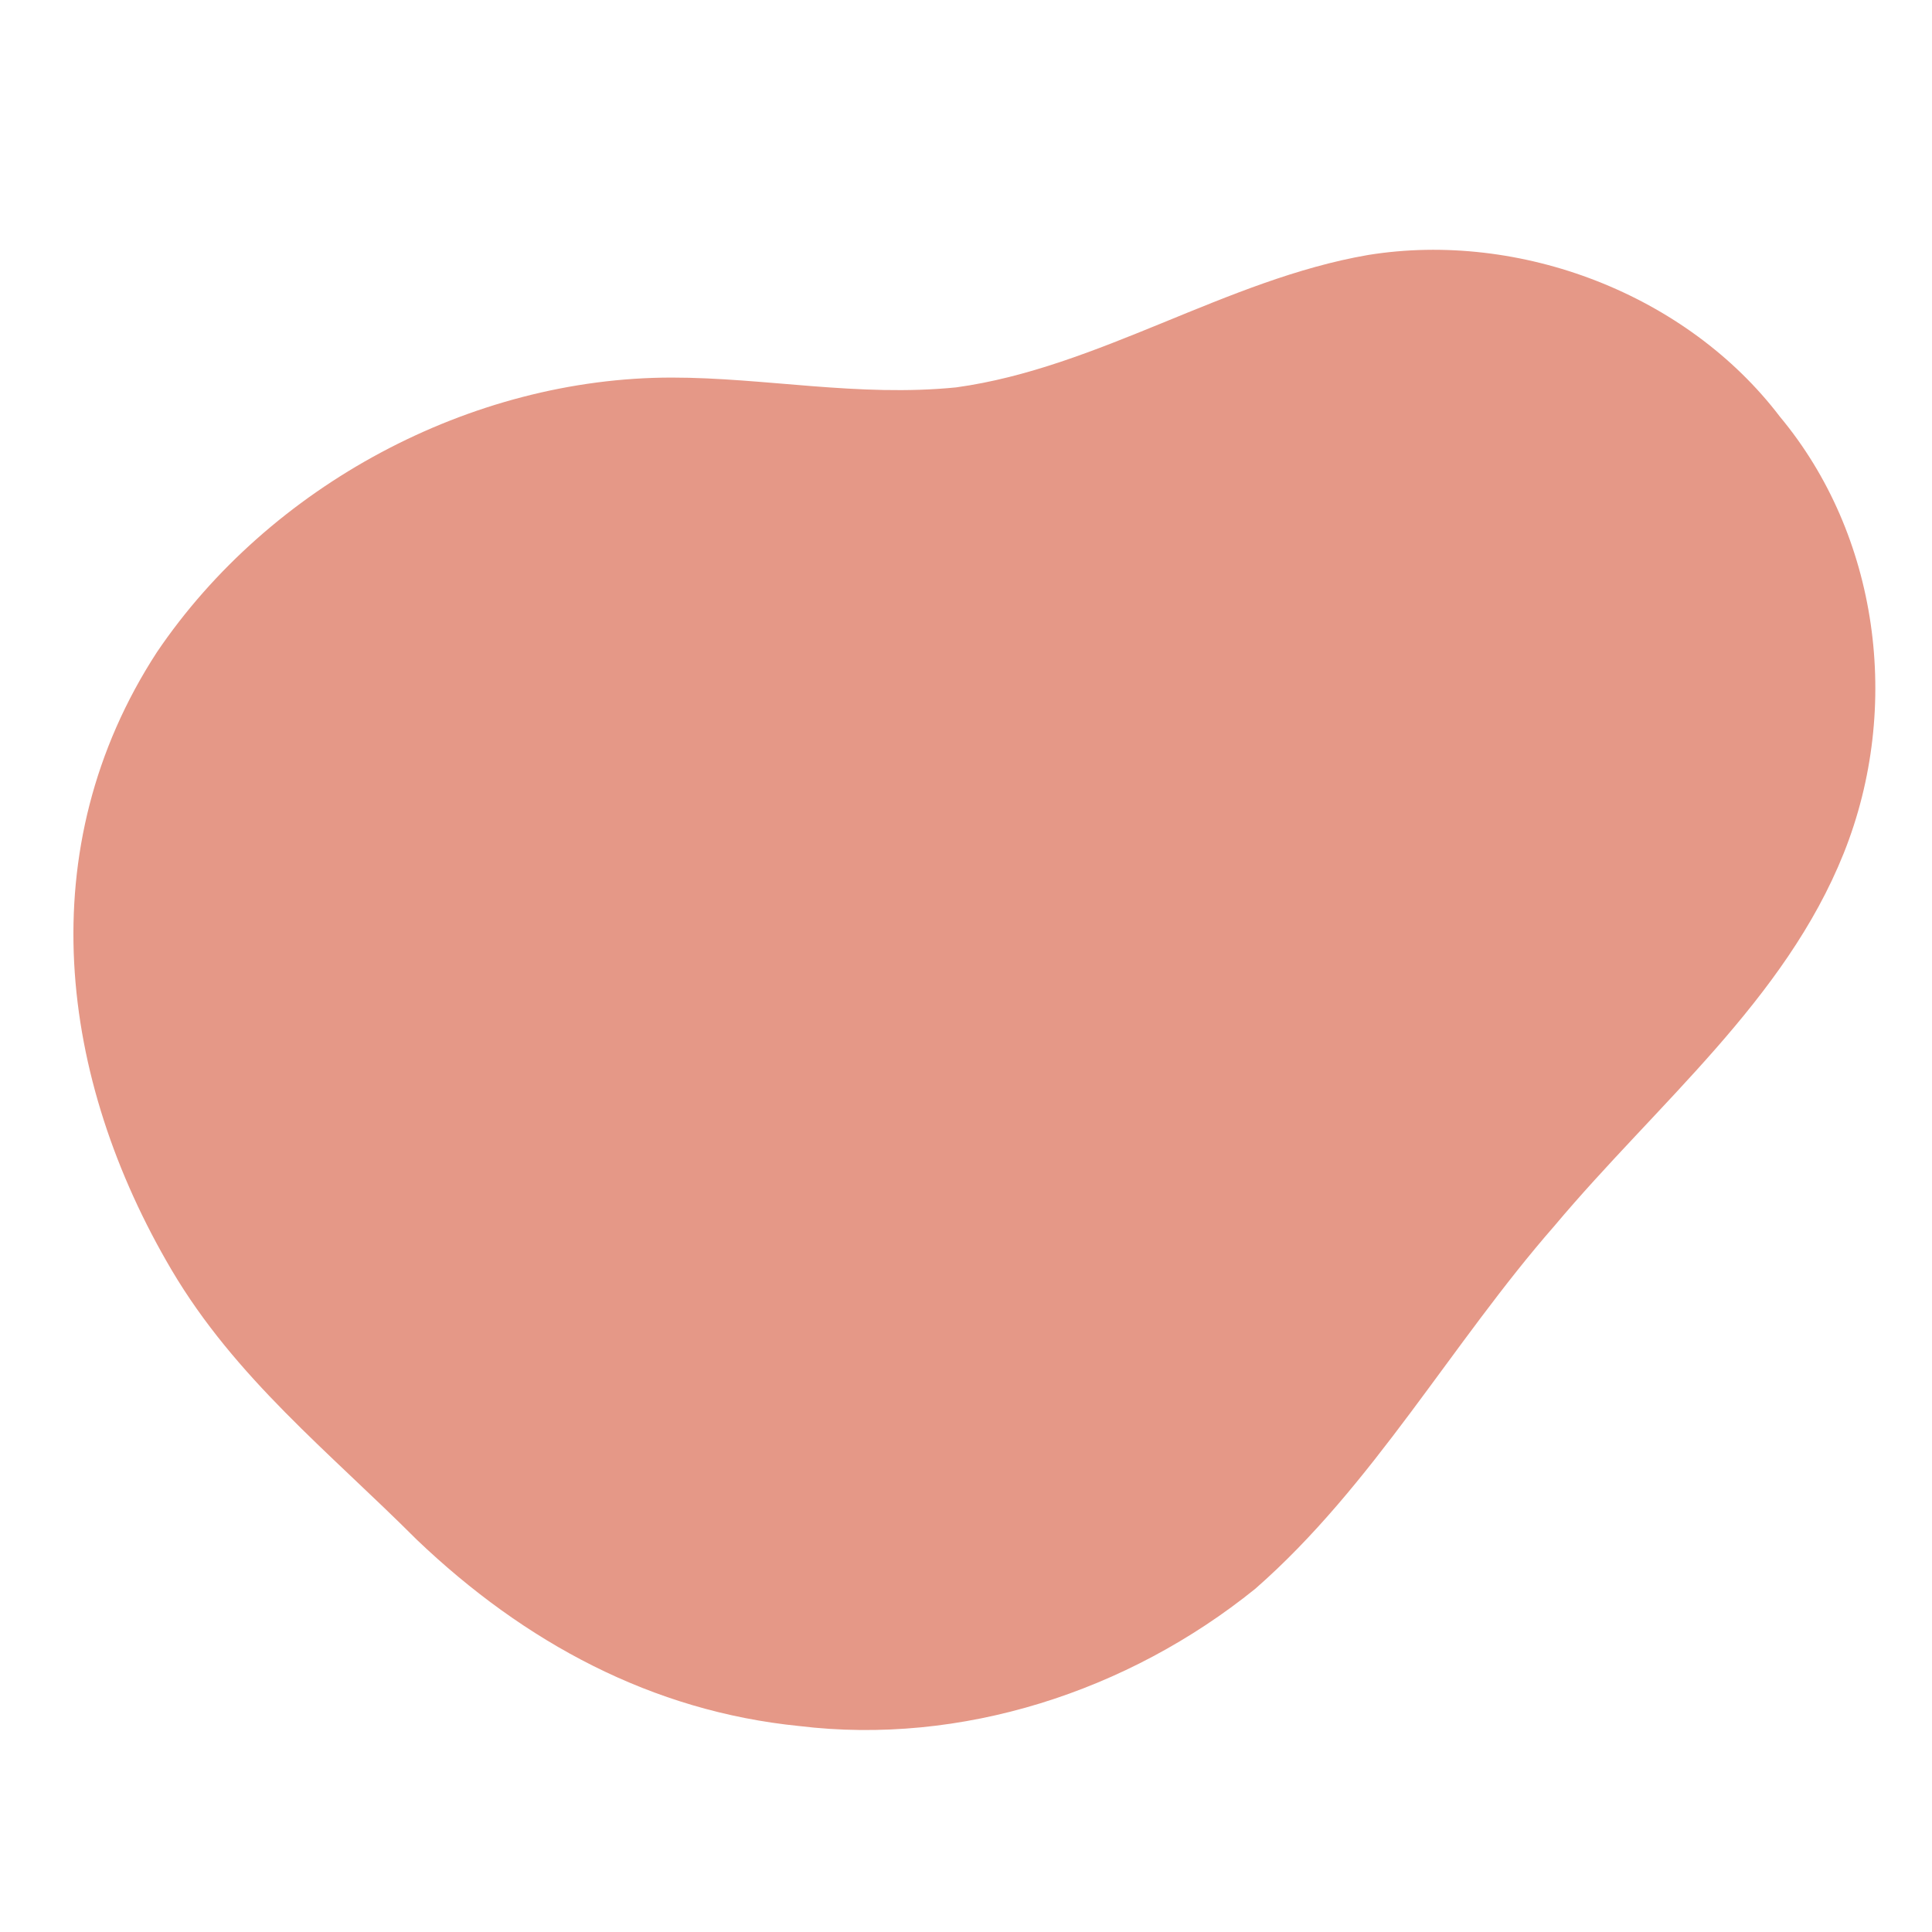 <?xml version="1.0" encoding="UTF-8"?> <svg xmlns="http://www.w3.org/2000/svg" xmlns:xlink="http://www.w3.org/1999/xlink" xml:space="preserve" width="394px" height="394px" version="1.1" style="shape-rendering:geometricPrecision; text-rendering:geometricPrecision; image-rendering:optimizeQuality; fill-rule:evenodd; clip-rule:evenodd" viewBox="0 0 394 394"> <defs> <style type="text/css"> .fil0 {fill:#E59887} </style> </defs> <g id="Слой_x0020_1">  <path class="fil0" d="M363 85c-19,-25 -53,-38 -84,-33 -29,5 -55,23 -84,27 -20,2 -39,-2 -58,-2 -41,0 -82,22 -105,56 -26,40 -20,87 3,126 13,22 32,37 50,55 22,21 48,35 78,38 33,4 67,-7 93,-28 24,-21 40,-50 61,-74 21,-25 47,-46 59,-76 12,-30 7,-65 -13,-89z"></path> </g> </svg> 